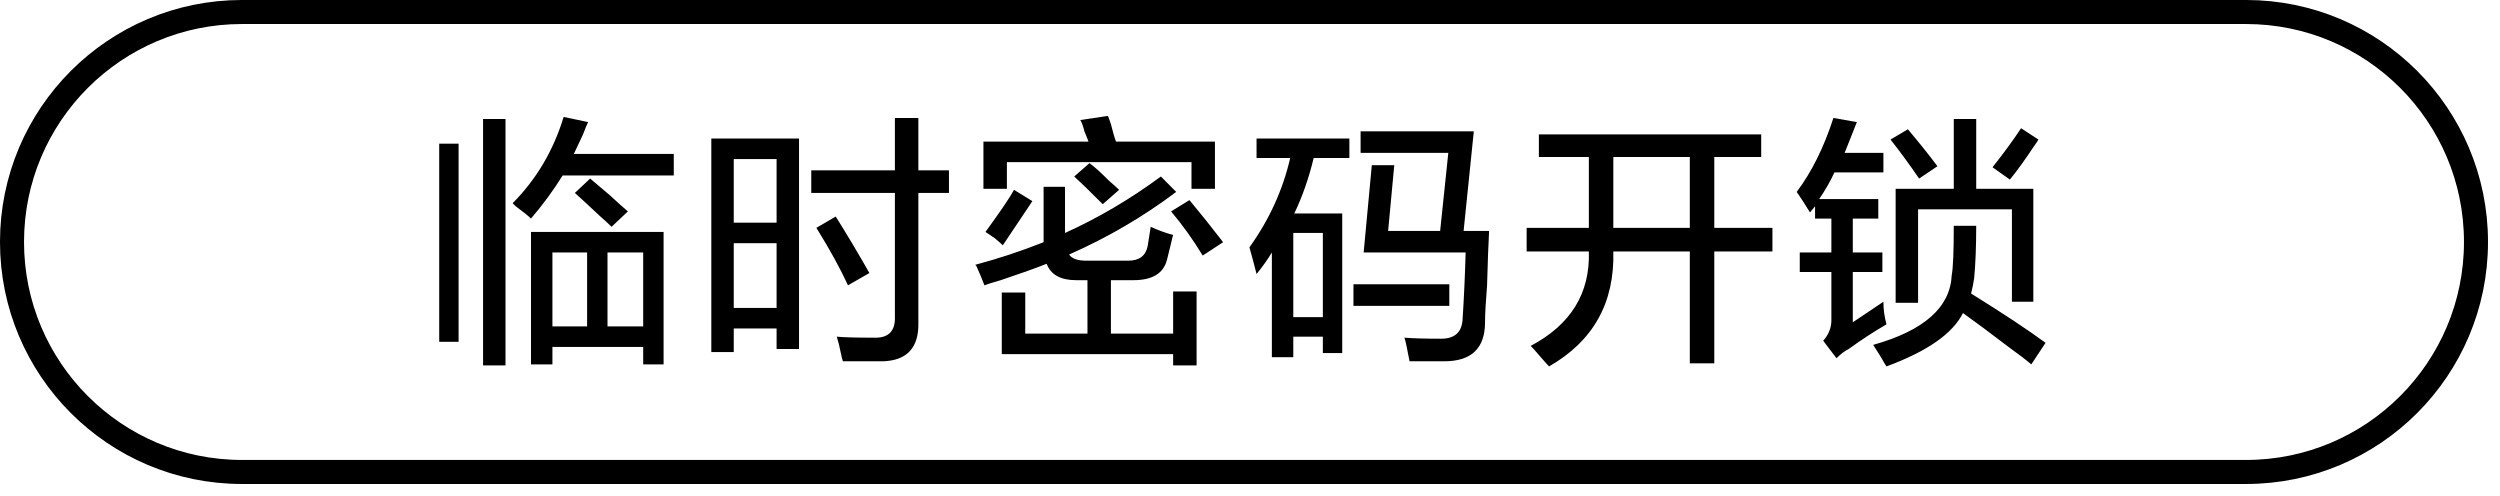 <svg 
 xmlns="http://www.w3.org/2000/svg"
 xmlns:xlink="http://www.w3.org/1999/xlink"
 width="152.194px" height="30.194px">
<defs>
<linearGradient id="PSgrad_0" x1="0%" x2="0%" y1="100%" y2="0%">
  <stop offset="0%" stop-color="rgb(146,182,194)" stop-opacity="1" />
  <stop offset="100%" stop-color="rgb(255,255,255)" stop-opacity="1" />
</linearGradient>

</defs>
<path fill-rule="evenodd"  fill="rgb(0, 0, 0)"
 d="M122.356,10.932 L121.300,10.182 C121.962,9.349 122.542,8.557 123.039,7.807 L124.094,8.495 C124.053,8.579 123.970,8.704 123.846,8.870 C123.266,9.745 122.769,10.432 122.356,10.932 ZM123.784,18.370 L122.480,18.370 L122.480,12.745 L116.768,12.745 L116.768,18.432 L115.402,18.432 L115.402,11.495 L118.941,11.495 L118.941,7.245 L120.307,7.245 L120.307,11.495 L123.784,11.495 L123.784,18.370 ZM115.091,8.495 L116.147,7.870 C116.850,8.704 117.451,9.454 117.947,10.120 L116.830,10.870 C116.291,10.079 115.712,9.287 115.091,8.495 ZM111.801,21.807 L110.993,20.745 C111.324,20.370 111.490,19.954 111.490,19.495 L111.490,16.557 L109.565,16.557 L109.565,15.370 L111.490,15.370 L111.490,13.307 L110.497,13.307 L110.497,12.557 L110.186,12.932 C109.938,12.516 109.668,12.099 109.379,11.682 C110.289,10.474 111.034,8.974 111.614,7.182 L113.042,7.432 C112.794,8.057 112.546,8.682 112.297,9.307 L114.657,9.307 L114.657,10.495 L111.676,10.495 C111.428,11.037 111.118,11.579 110.745,12.120 L114.346,12.120 L114.346,13.307 L112.794,13.307 L112.794,15.370 L114.595,15.370 L114.595,16.557 L112.794,16.557 L112.794,19.620 L114.657,18.370 C114.657,18.829 114.719,19.287 114.843,19.745 C114.056,20.204 113.291,20.703 112.546,21.245 C112.297,21.370 112.049,21.557 111.801,21.807 ZM104.362,22.120 L102.872,22.120 L102.872,15.307 L98.215,15.307 C98.298,18.432 96.994,20.765 94.304,22.307 C94.180,22.182 93.993,21.973 93.745,21.682 C93.497,21.390 93.310,21.182 93.186,21.057 C95.628,19.766 96.808,17.849 96.725,15.307 L92.938,15.307 L92.938,13.870 L96.725,13.870 L96.725,9.557 L93.683,9.557 L93.683,8.182 L107.218,8.182 L107.218,9.557 L104.362,9.557 L104.362,13.870 L107.901,13.870 L107.901,15.307 L104.362,15.307 L104.362,22.120 ZM102.872,9.557 L98.215,9.557 L98.215,13.870 L102.872,13.870 L102.872,9.557 ZM90.529,17.370 C90.445,18.412 90.405,19.162 90.405,19.620 C90.405,21.203 89.576,21.995 87.921,21.995 C87.217,21.995 86.513,21.995 85.810,21.995 C85.768,21.786 85.706,21.473 85.624,21.057 C85.582,20.848 85.540,20.682 85.499,20.557 C85.996,20.598 86.741,20.620 87.735,20.620 C88.562,20.620 88.997,20.224 89.039,19.432 C89.121,18.182 89.183,16.829 89.225,15.370 L83.016,15.370 L83.513,10.057 L84.879,10.057 L84.506,14.057 L87.673,14.057 L88.169,9.307 L82.830,9.307 L82.830,7.995 L89.722,7.995 L89.101,14.057 L90.653,14.057 C90.611,14.807 90.569,15.912 90.529,17.370 ZM88.231,18.620 L82.395,18.620 L82.395,17.307 L88.231,17.307 L88.231,18.620 ZM78.794,12.995 L81.712,12.995 L81.712,21.495 L80.532,21.495 L80.532,20.495 L78.732,20.495 L78.732,21.745 L77.428,21.745 L77.428,15.370 C77.179,15.787 76.869,16.224 76.496,16.682 C76.372,16.182 76.227,15.641 76.062,15.057 C77.262,13.391 78.089,11.579 78.545,9.620 L76.496,9.620 L76.496,8.432 L82.147,8.432 L82.147,9.620 L79.973,9.620 C79.683,10.829 79.291,11.954 78.794,12.995 ZM78.732,19.307 L80.532,19.307 L80.532,14.182 L78.732,14.182 L78.732,19.307 ZM71.293,12.870 L72.411,12.182 C73.073,12.974 73.756,13.829 74.460,14.745 L73.218,15.557 C72.638,14.599 71.997,13.704 71.293,12.870 ZM72.535,9.870 L61.297,9.870 L61.297,11.495 L59.869,11.495 L59.869,8.620 L66.264,8.620 C66.222,8.495 66.140,8.287 66.016,7.995 C65.932,7.662 65.850,7.432 65.767,7.307 L67.444,7.057 C67.485,7.141 67.547,7.307 67.630,7.557 C67.754,8.057 67.857,8.412 67.941,8.620 L73.963,8.620 L73.963,11.495 L72.535,11.495 L72.535,9.870 ZM59.993,14.120 C60.903,12.870 61.483,12.016 61.732,11.557 L62.849,12.245 C62.269,13.120 61.669,14.016 61.049,14.932 C60.965,14.849 60.800,14.704 60.552,14.495 C60.304,14.329 60.117,14.204 59.993,14.120 ZM66.326,9.932 C66.615,10.141 67.009,10.495 67.506,10.995 C67.795,11.245 68.003,11.432 68.127,11.557 L67.133,12.432 C66.347,11.641 65.767,11.079 65.395,10.745 L66.326,9.932 ZM63.532,11.370 L64.836,11.370 L64.836,14.182 C66.864,13.266 68.810,12.120 70.672,10.745 L71.604,11.682 C69.617,13.182 67.444,14.454 65.084,15.495 C65.249,15.745 65.602,15.870 66.140,15.870 L68.686,15.870 C69.347,15.870 69.741,15.579 69.865,14.995 L70.052,13.807 C70.507,14.016 70.962,14.182 71.418,14.307 C71.376,14.432 71.334,14.599 71.293,14.807 C71.169,15.307 71.086,15.641 71.045,15.807 C70.837,16.641 70.154,17.057 68.996,17.057 L67.630,17.057 L67.630,20.307 L71.418,20.307 L71.418,17.745 L72.846,17.745 L72.846,22.245 L71.418,22.245 L71.418,21.557 L60.986,21.557 L60.986,17.807 L62.415,17.807 L62.415,20.307 L66.202,20.307 L66.202,17.057 L65.519,17.057 C64.566,17.057 63.967,16.724 63.718,16.057 C63.098,16.307 62.166,16.641 60.924,17.057 C60.468,17.182 60.138,17.287 59.931,17.370 C59.807,17.037 59.641,16.641 59.434,16.182 L59.372,16.120 C60.779,15.745 62.166,15.287 63.532,14.745 L63.532,11.370 ZM51.623,17.370 C51.167,16.370 50.526,15.204 49.699,13.870 L50.878,13.182 C51.582,14.307 52.265,15.454 52.927,16.620 L51.623,17.370 ZM55.908,19.620 C55.948,21.161 55.225,21.953 53.734,21.995 C52.948,21.995 52.140,21.995 51.313,21.995 C51.271,21.870 51.229,21.703 51.189,21.495 C51.105,21.078 51.023,20.745 50.940,20.495 C51.354,20.536 52.099,20.557 53.176,20.557 C54.086,20.598 54.520,20.162 54.479,19.245 L54.479,11.745 L49.388,11.745 L49.388,10.370 L54.479,10.370 L54.479,7.182 L55.908,7.182 L55.908,10.370 L57.770,10.370 L57.770,11.745 L55.908,11.745 L55.908,19.620 ZM47.277,19.995 L44.669,19.995 L44.669,21.432 L43.303,21.432 L43.303,8.432 L48.643,8.432 L48.643,21.245 L47.277,21.245 L47.277,19.995 ZM47.277,9.682 L44.669,9.682 L44.669,13.557 L47.277,13.557 L47.277,9.682 ZM47.277,14.807 L44.669,14.807 L44.669,18.745 L47.277,18.745 L47.277,14.807 ZM32.326,13.307 C32.160,13.141 31.850,12.891 31.395,12.557 C31.311,12.474 31.249,12.412 31.208,12.370 C32.657,10.912 33.692,9.162 34.313,7.120 L35.803,7.432 C35.720,7.599 35.617,7.849 35.493,8.182 C35.409,8.349 35.223,8.745 34.934,9.370 L41.018,9.370 L41.018,10.682 L34.251,10.682 C33.712,11.557 33.071,12.432 32.326,13.307 ZM29.408,7.245 L30.774,7.245 L30.774,22.245 L29.408,22.245 L29.408,7.245 ZM26.738,8.745 L27.918,8.745 L27.918,20.807 L26.738,20.807 L26.738,8.745 ZM34.996,11.745 L35.927,10.870 C36.175,11.079 36.568,11.412 37.107,11.870 C37.604,12.329 37.976,12.662 38.224,12.870 L37.231,13.807 C37.065,13.641 36.817,13.412 36.486,13.120 C35.865,12.537 35.368,12.079 34.996,11.745 ZM40.398,22.182 L39.156,22.182 L39.156,21.120 L33.630,21.120 L33.630,22.182 L32.326,22.182 L32.326,14.120 L40.398,14.120 L40.398,22.182 ZM35.741,15.370 L33.630,15.370 L33.630,19.870 L35.741,19.870 L35.741,15.370 ZM39.156,15.370 L36.983,15.370 L36.983,19.870 L39.156,19.870 L39.156,15.370 ZM118.941,13.745 L120.307,13.745 C120.307,14.995 120.265,16.057 120.183,16.932 C120.141,17.224 120.079,17.537 119.996,17.870 C121.942,19.079 123.452,20.079 124.529,20.870 L123.660,22.182 C123.370,21.932 122.935,21.598 122.356,21.182 C121.155,20.266 120.203,19.557 119.500,19.057 C118.879,20.307 117.327,21.390 114.843,22.307 C114.760,22.182 114.635,21.973 114.470,21.682 C114.263,21.348 114.118,21.120 114.036,20.995 C117.140,20.120 118.733,18.704 118.817,16.745 C118.899,16.329 118.941,15.329 118.941,13.745 Z"/>
<path fill-rule="evenodd"  stroke="rgb(0, 0, 0)" stroke-width="1.463px" stroke-linecap="butt" stroke-linejoin="miter" fill="none"
 d="M14.731,0.731 L136.732,0.731 C144.463,0.731 150.732,7.000 150.732,14.731 C150.732,22.463 144.463,28.732 136.732,28.732 L14.731,28.732 C7.000,28.732 0.731,22.463 0.731,14.731 C0.731,7.000 7.000,0.731 14.731,0.731 Z"/>
</svg>
